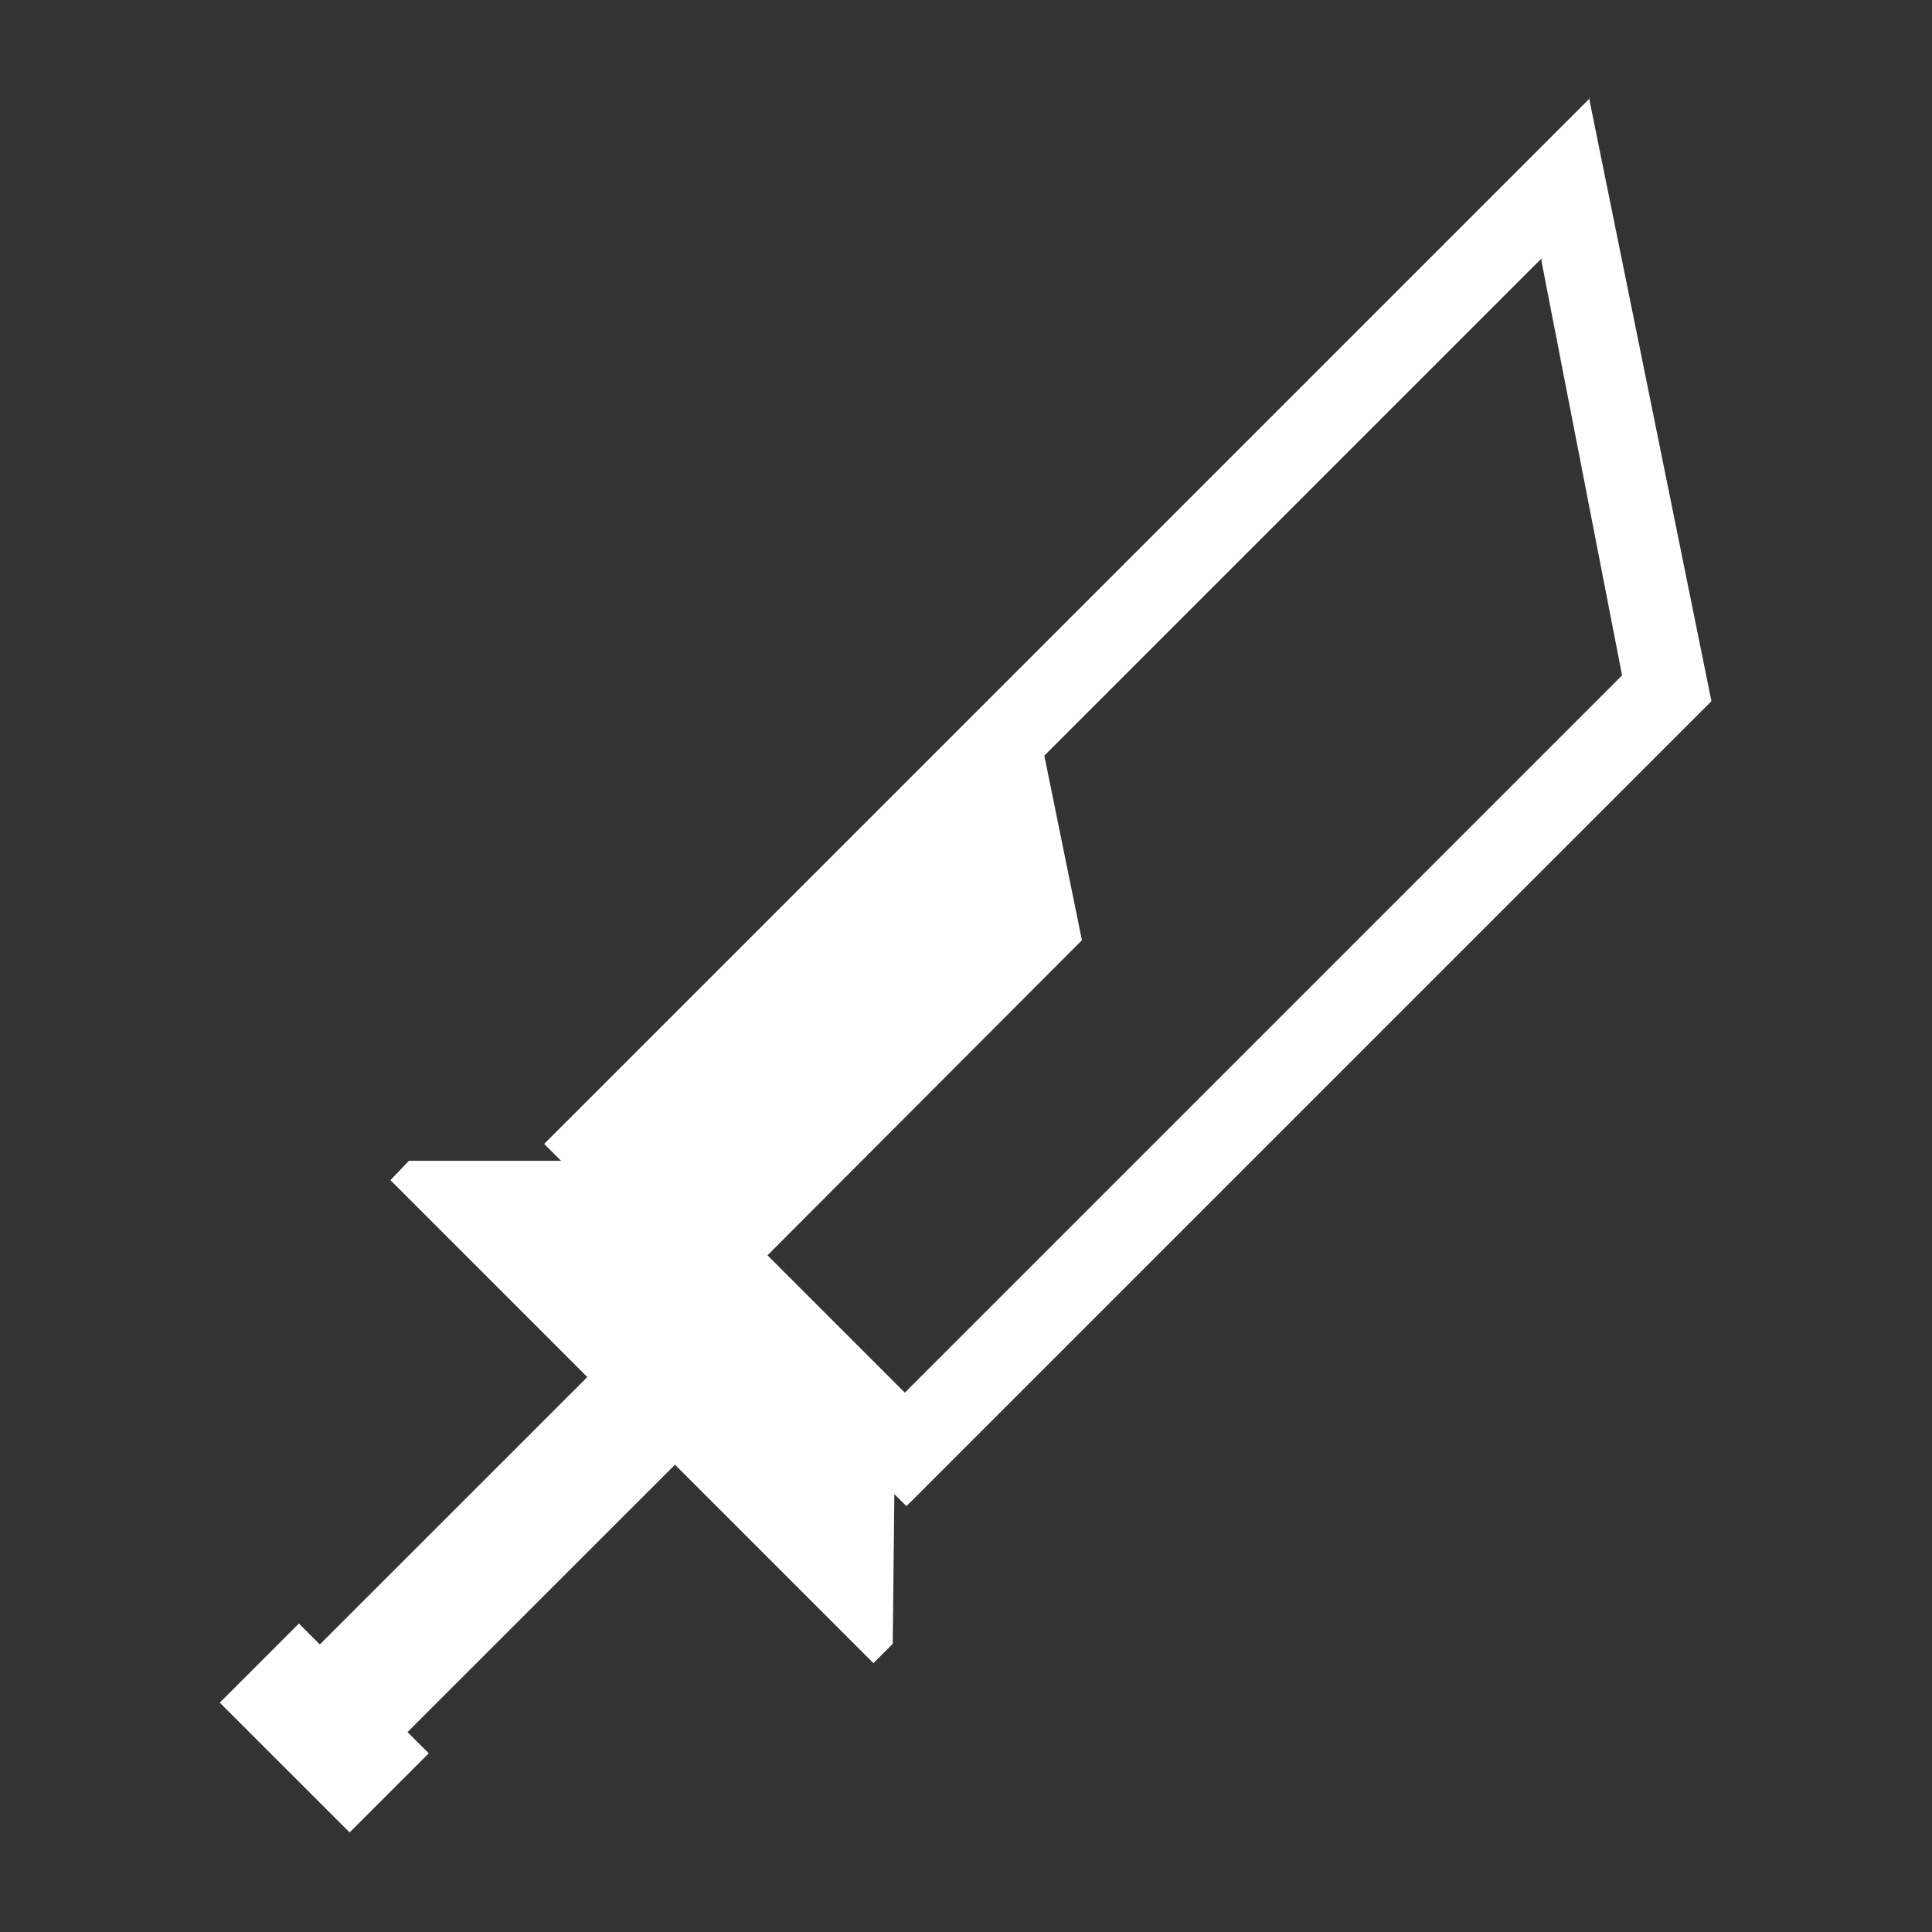 <svg width="24" height="24" viewBox="0 0 24 24" fill="none" xmlns="http://www.w3.org/2000/svg"><rect x="0" y="0" width="24" height="24" fill="#333333" stroke="none"/><g clip-path="url(#clip0_36_31776)"><path fill-rule="evenodd" clip-rule="evenodd" d="M19.15 3.25L20.15 8.39L11.24 17.3L9.534 15.594L13.44 11.68L12.973 9.387L19.15 3.21V3.25ZM19.76 1.21L19.742 1.228L19.74 1.22L19.76 1.21ZM5.062 21.517L8.385 18.195L10.85 20.66L11.09 20.42L11.11 18.56L11.26 18.71L21.26 8.71L19.742 1.228L6.76 14.21L6.97 14.42H5.08L4.85 14.66L7.296 17.106L3.973 20.428L3.713 20.168L2.73 21.151L4.343 22.763L5.326 21.78L5.062 21.517Z" fill="white"/></g><defs><clipPath id="clip0_36_31776"><rect width="24" height="24" fill="white"/></clipPath></defs></svg>